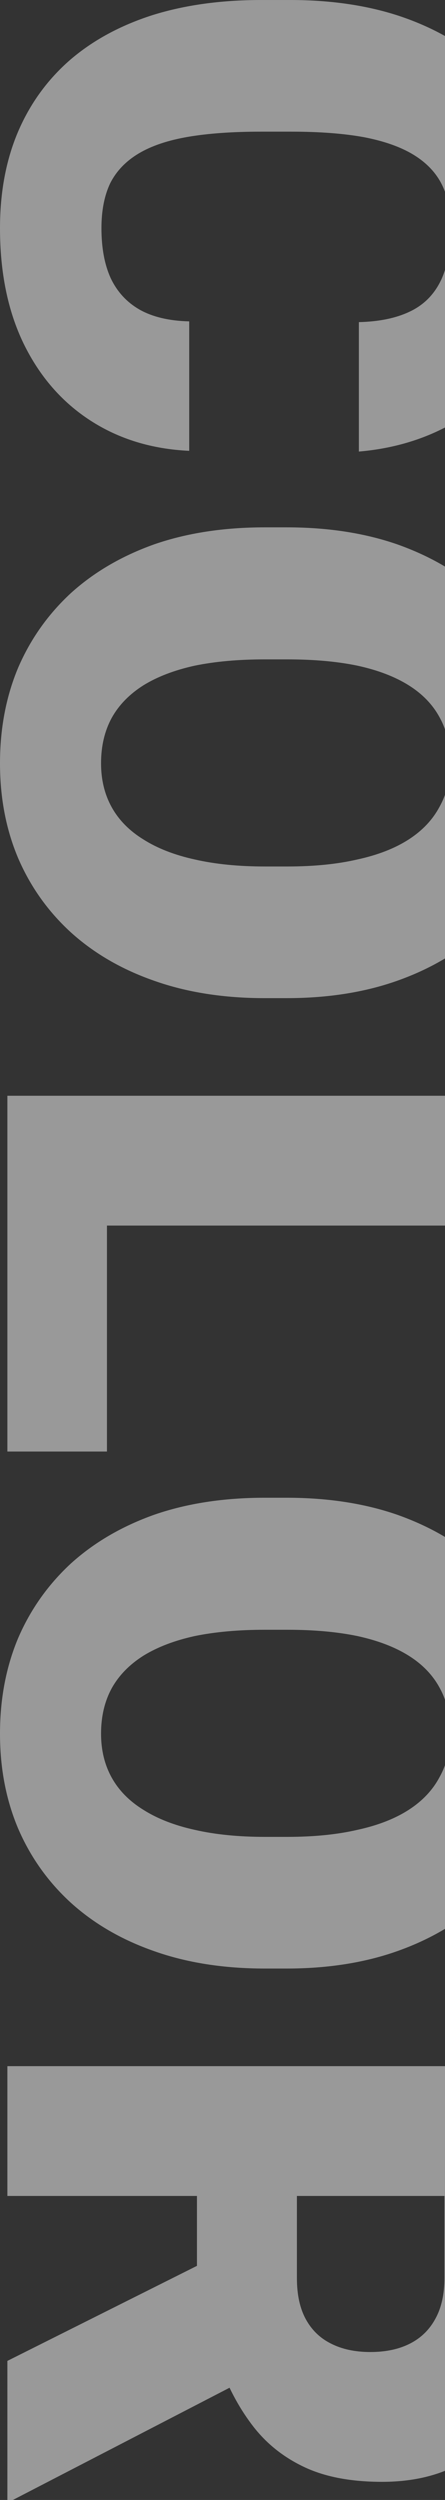<svg fill="none" height="303" viewBox="0 0 54 303" width="54" xmlns="http://www.w3.org/2000/svg"><rect x="0" y="0" width="54" height="303" fill="#333333" stroke="none"/><g fill="#fff" fill-opacity=".5"><path d="m22.96 38.953v15.689c-4.535-.209-8.534-1.434-11.995-3.676-3.461-2.241-6.161-5.349-8.101-9.323-1.91-3.945-2.864-8.606-2.864-13.985 0-4.363.731-8.263 2.193-11.699 1.462-3.407 3.566-6.305 6.311-8.696 2.745-2.361 6.072-4.169 9.981-5.424 3.909-1.225 8.31-1.838 13.203-1.838l3.536 0c4.893 0 9.294.642 13.203 1.927 3.938 1.315 7.28 3.168 10.025 5.558 2.775 2.421 4.893 5.319 6.355 8.696 1.462 3.377 2.193 7.127 2.193 11.251 0 5.678-1.014 10.474-3.043 14.389-2.029 3.915-4.819 6.948-8.369 9.099-3.521 2.151-7.534 3.422-12.039 3.81v-15.689c2.447-.06 4.49-.478 6.132-1.255 1.671-.777 2.924-2.002 3.76-3.676.835-1.673 1.253-3.9 1.253-6.679 0-1.942-.358-3.631-1.074-5.065s-1.85-2.63-3.401-3.586c-1.552-.956-3.566-1.673-6.042-2.152-2.447-.448-5.401-.672-8.862-.672h-3.625c-3.461 0-6.415.209-8.862.627-2.447.418-4.446 1.091-5.997 2.017-1.552.926-2.7 2.122-3.446 3.586-.716 1.494-1.074 3.317-1.074 5.469 0 2.391.373 4.408 1.119 6.051.776 1.644 1.939 2.914 3.491 3.81 1.581.896 3.595 1.375 6.042 1.434z"/><path d="m34.776 120.978h-2.641c-4.983 0-9.458-.702-13.427-2.107-3.939-1.374-7.31-3.332-10.115-5.872-2.775-2.54-4.908-5.543-6.4-9.01-1.462-3.466-2.193-7.291-2.193-11.475 0-4.213.731-8.068 2.193-11.565 1.492-3.466 3.625-6.485 6.4-9.055 2.805-2.54 6.176-4.512 10.115-5.917 3.968-1.375 8.444-2.062 13.427-2.062h2.641c4.983 0 9.459.687 13.427 2.062 3.968 1.405 7.34 3.362 10.115 5.872 2.805 2.54 4.938 5.543 6.4 9.01 1.492 3.496 2.238 7.351 2.238 11.565 0 4.184-.746 8.008-2.238 11.475-1.462 3.496-3.595 6.514-6.4 9.054-2.775 2.54-6.146 4.513-10.115 5.917-3.968 1.405-8.444 2.107-13.427 2.107zm-2.641-15.958h2.73c3.222 0 6.057-.283 8.504-.851 2.477-.538 4.55-1.345 6.221-2.421s2.924-2.405 3.76-3.989c.865-1.554 1.298-3.332 1.298-5.334 0-2.092-.433-3.915-1.298-5.469-.836-1.554-2.089-2.854-3.76-3.9s-3.745-1.838-6.221-2.376c-2.447-.508-5.281-.762-8.504-.762h-2.73c-3.193 0-6.027.254-8.504.762-2.447.538-4.52 1.33-6.221 2.376-1.701 1.076-2.984 2.391-3.849 3.945-.865 1.584-1.298 3.422-1.298 5.513 0 2.002.433 3.78 1.298 5.334s2.148 2.853 3.849 3.9c1.701 1.076 3.774 1.883 6.221 2.421 2.477.568 5.311.851 8.504.851z"/><path d="m12.979 175.929h-12.084l0-32.99h12.084zm53.081-27.387h-65.165l0-15.734h65.165z"/><path d="m34.776 238.591h-2.641c-4.983 0-9.458-.703-13.427-2.107-3.939-1.375-7.31-3.332-10.115-5.872-2.775-2.54-4.908-5.543-6.4-9.01-1.462-3.466-2.193-7.291-2.193-11.475 0-4.214.731-8.068 2.193-11.565 1.492-3.466 3.625-6.484 6.4-9.054 2.805-2.54 6.176-4.513 10.115-5.917 3.968-1.375 8.444-2.062 13.427-2.062h2.641c4.983 0 9.459.687 13.427 2.062 3.968 1.404 7.34 3.362 10.115 5.872 2.805 2.54 4.938 5.543 6.4 9.01 1.492 3.496 2.238 7.351 2.238 11.564 0 4.184-.746 8.009-2.238 11.475-1.462 3.497-3.595 6.515-6.4 9.055-2.775 2.54-6.146 4.512-10.115 5.917-3.968 1.404-8.444 2.107-13.427 2.107zm-2.641-15.958h2.73c3.222 0 6.057-.284 8.504-.852 2.477-.538 4.55-1.344 6.221-2.42s2.924-2.406 3.76-3.99c.865-1.553 1.298-3.331 1.298-5.334 0-2.091-.433-3.914-1.298-5.468-.836-1.554-2.089-2.854-3.76-3.9s-3.745-1.838-6.221-2.376c-2.447-.508-5.281-.762-8.504-.762h-2.73c-3.193 0-6.027.254-8.504.762-2.447.538-4.52 1.33-6.221 2.376-1.701 1.076-2.984 2.391-3.849 3.945-.865 1.583-1.298 3.421-1.298 5.513 0 2.002.433 3.78 1.298 5.334s2.148 2.854 3.849 3.9c1.701 1.076 3.775 1.882 6.221 2.42 2.477.568 5.311.852 8.504.852z"/><path d="m66.06 250.421v25.684c0 5.021-.746 9.384-2.238 13.089-1.492 3.706-3.7 6.559-6.624 8.562-2.924 2.032-6.534 3.048-10.831 3.048-3.73 0-6.848-.583-9.354-1.749-2.506-1.165-4.58-2.794-6.221-4.885-1.611-2.062-2.939-4.468-3.983-7.217l-2.909-5.155v-21.561l12.129-.089v15.957c0 2.002.358 3.661 1.074 4.976s1.73 2.301 3.043 2.958c1.343.688 2.939 1.031 4.789 1.031 1.88 0 3.491-.343 4.834-1.031 1.343-.687 2.372-1.703 3.088-3.048.716-1.315 1.074-2.943 1.074-4.886v-9.951h-53.036v-15.733zm-65.165 35.725 28.823-14.434.089 16.675-28.241 14.613h-.671z"/></g></svg>